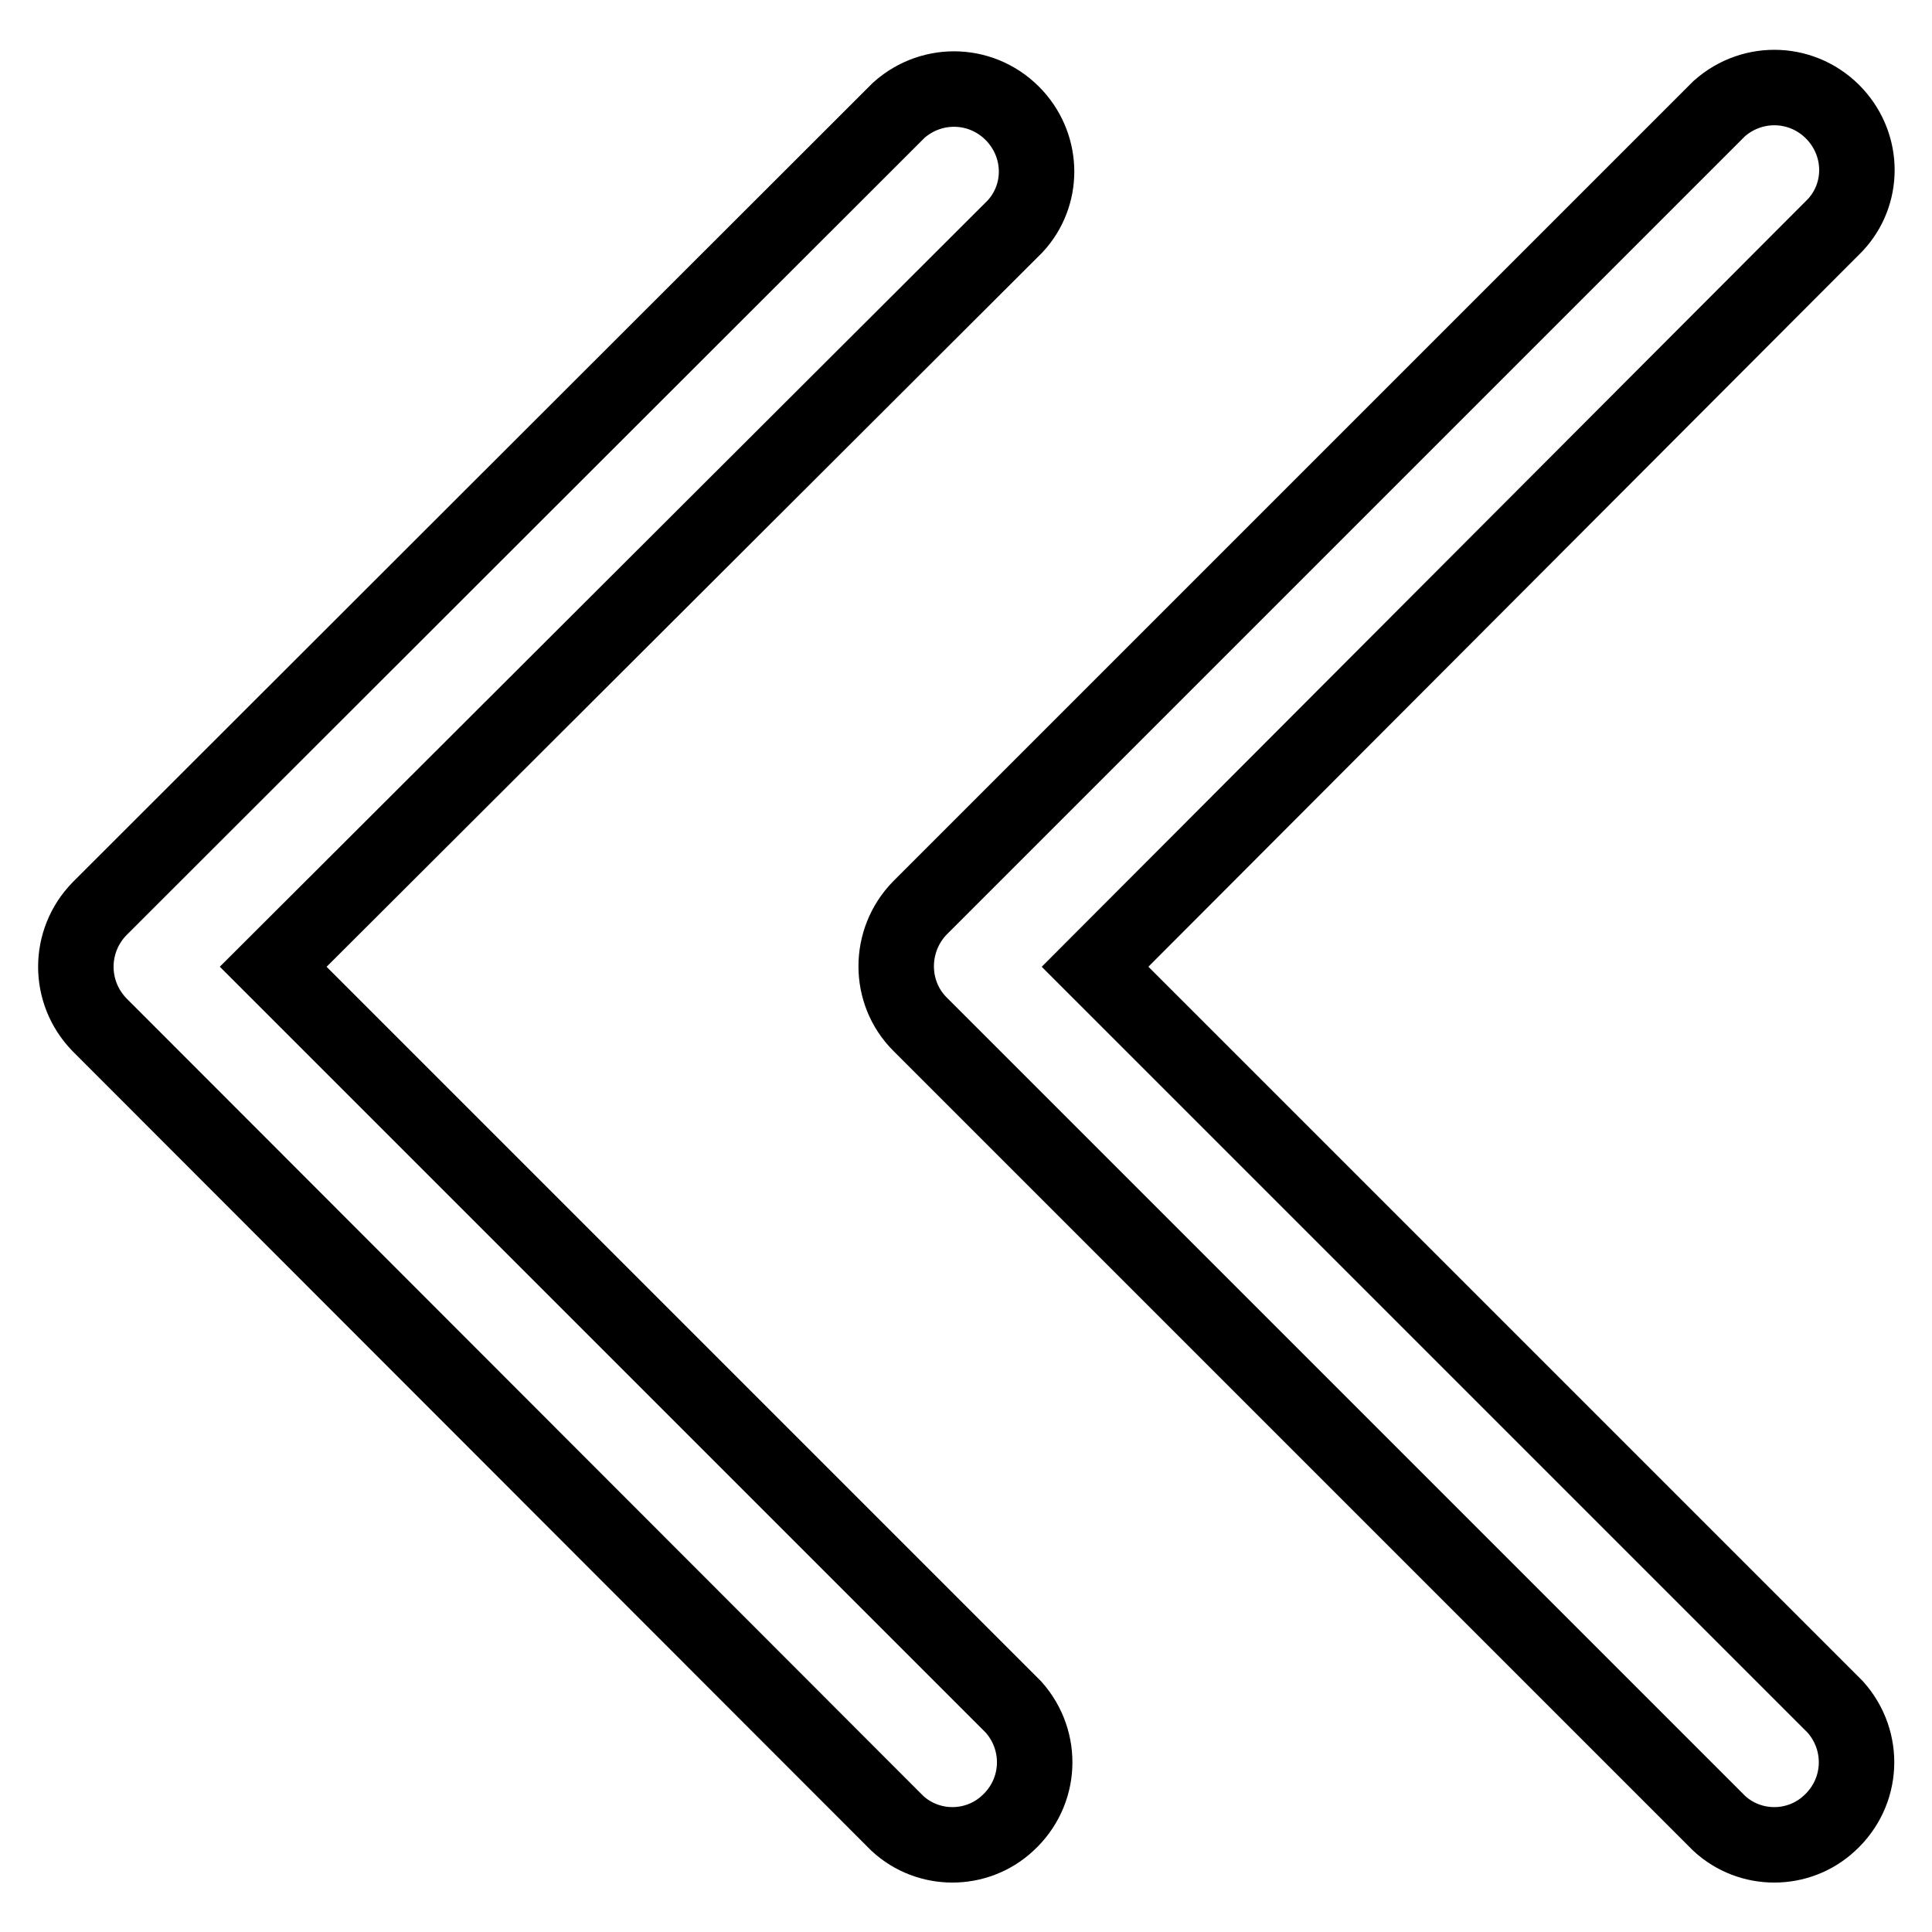 <?xml version="1.0" encoding="utf-8"?>
<!-- Svg Vector Icons : http://www.onlinewebfonts.com/icon -->
<!DOCTYPE svg PUBLIC "-//W3C//DTD SVG 1.1//EN" "http://www.w3.org/Graphics/SVG/1.1/DTD/svg11.dtd">
<svg version="1.1" xmlns="http://www.w3.org/2000/svg" xmlns:xlink="http://www.w3.org/1999/xlink" x="0px" y="0px" viewBox="0 0 256 256" enable-background="new 0 0 256 256" xml:space="preserve">
<g> <path stroke-width="10" fill-opacity="0" stroke="#000000"  d="M243.2,226.2c4,4.5,3.7,11.3-0.8,15.4c-4.1,3.8-10.5,3.8-14.6,0L121.9,135.7c-4.2-4.2-4.2-11.1,0-15.4 L227.8,14.4c4.5-4,11.3-3.7,15.4,0.8c3.8,4.2,3.8,10.5,0,14.6l-98.1,98.3L243.2,226.2z M134.3,226.2c4,4.5,3.7,11.3-0.8,15.4 c-4.1,3.8-10.5,3.8-14.6,0L13.2,135.8c-4.2-4.3-4.2-11.1,0-15.4L119.1,14.6c4.5-4,11.3-3.7,15.4,0.8c3.8,4.2,3.8,10.5,0,14.6 l-98.3,98.1L134.3,226.2z"/></g>
</svg>